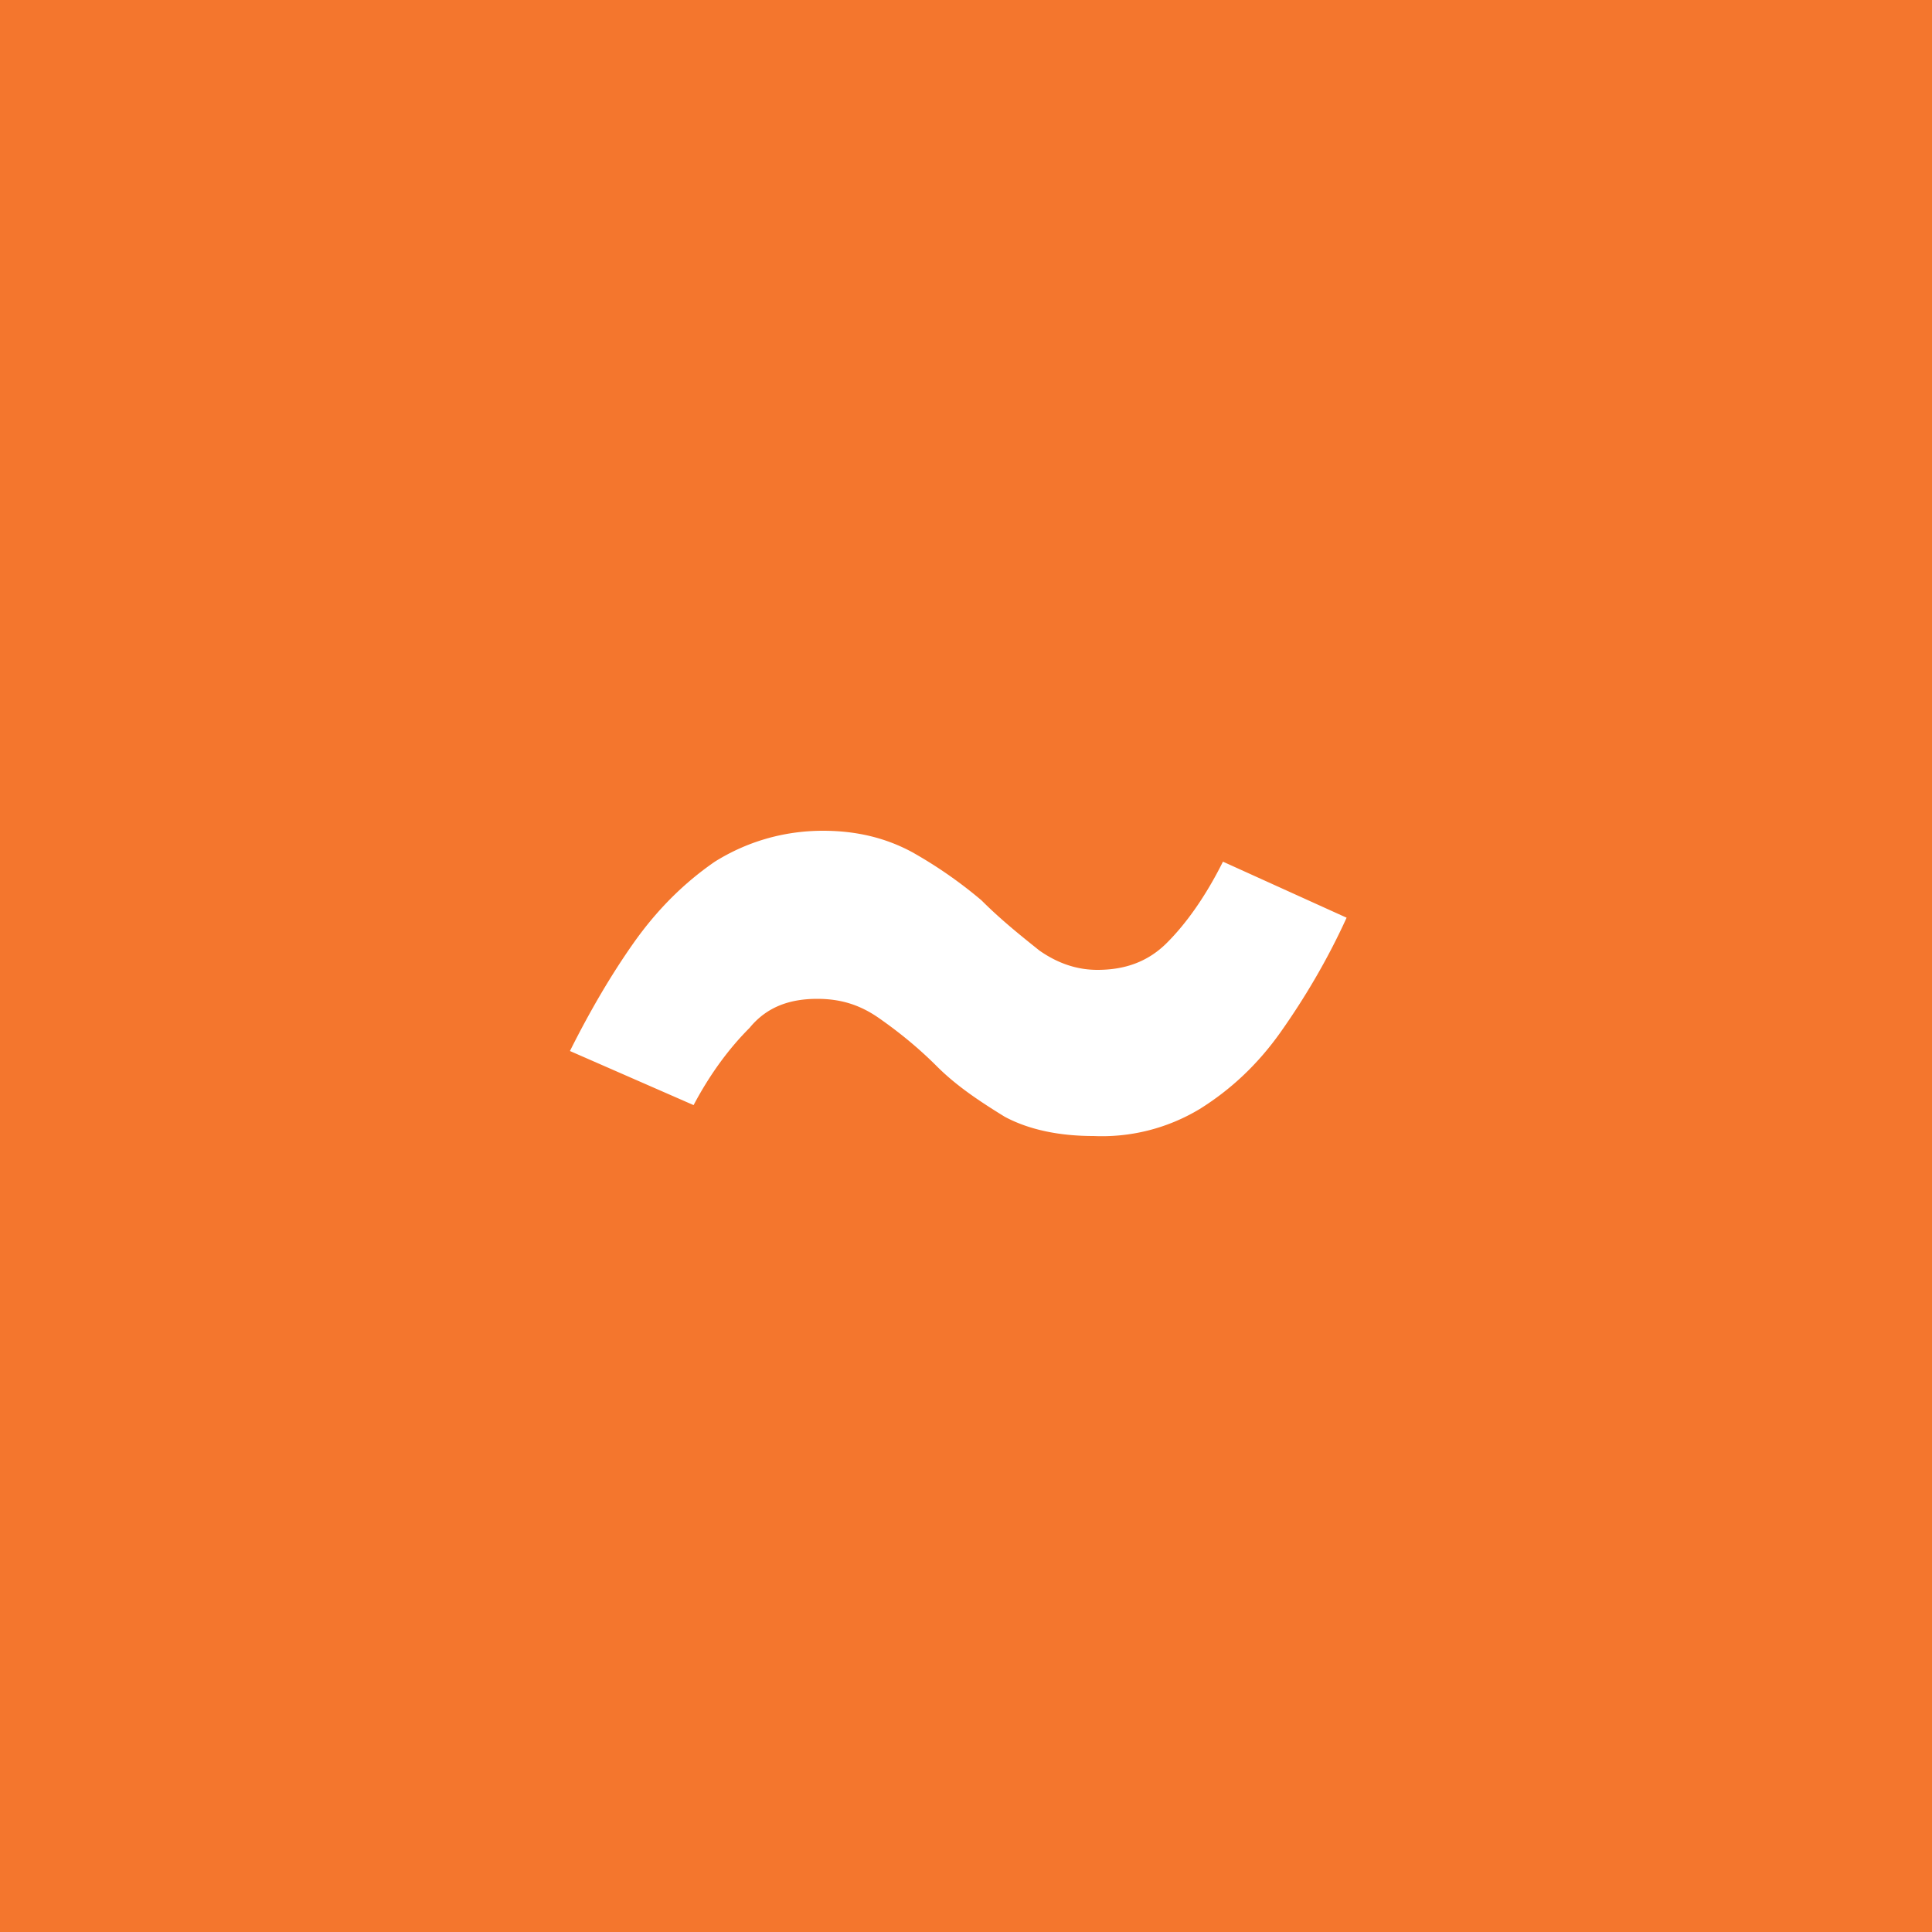 <svg xmlns="http://www.w3.org/2000/svg" width="100" height="100" fill="none">
  <path fill="#F4762D" d="M0 0h100v100H0z" />
  <path
    fill="#fff"
    d="M42.6 43c1.8 0 3.3.4 4.6 1.1a23 23 0 0 1 3.6 2.5c1 1 2 1.8 3 2.6 1 .7 2 1 3 1 1.4 0 2.6-.4 3.6-1.4 1-1 2-2.4 2.9-4.2l6.4 2.9c-1 2.2-2.2 4.2-3.4 5.9-1.2 1.7-2.6 3-4.2 4a9.8 9.8 0 0 1-5.5 1.4c-1.7 0-3.3-.3-4.6-1-1.3-.8-2.5-1.6-3.5-2.6s-2-1.8-3-2.5-2-1-3.2-1c-1.4 0-2.6.4-3.5 1.5-1 1-2 2.3-2.9 4l-6.4-2.8c1-2 2.1-3.9 3.3-5.6 1.2-1.7 2.6-3.1 4.2-4.2 1.6-1 3.5-1.6 5.6-1.6Z"
  />
</svg>
